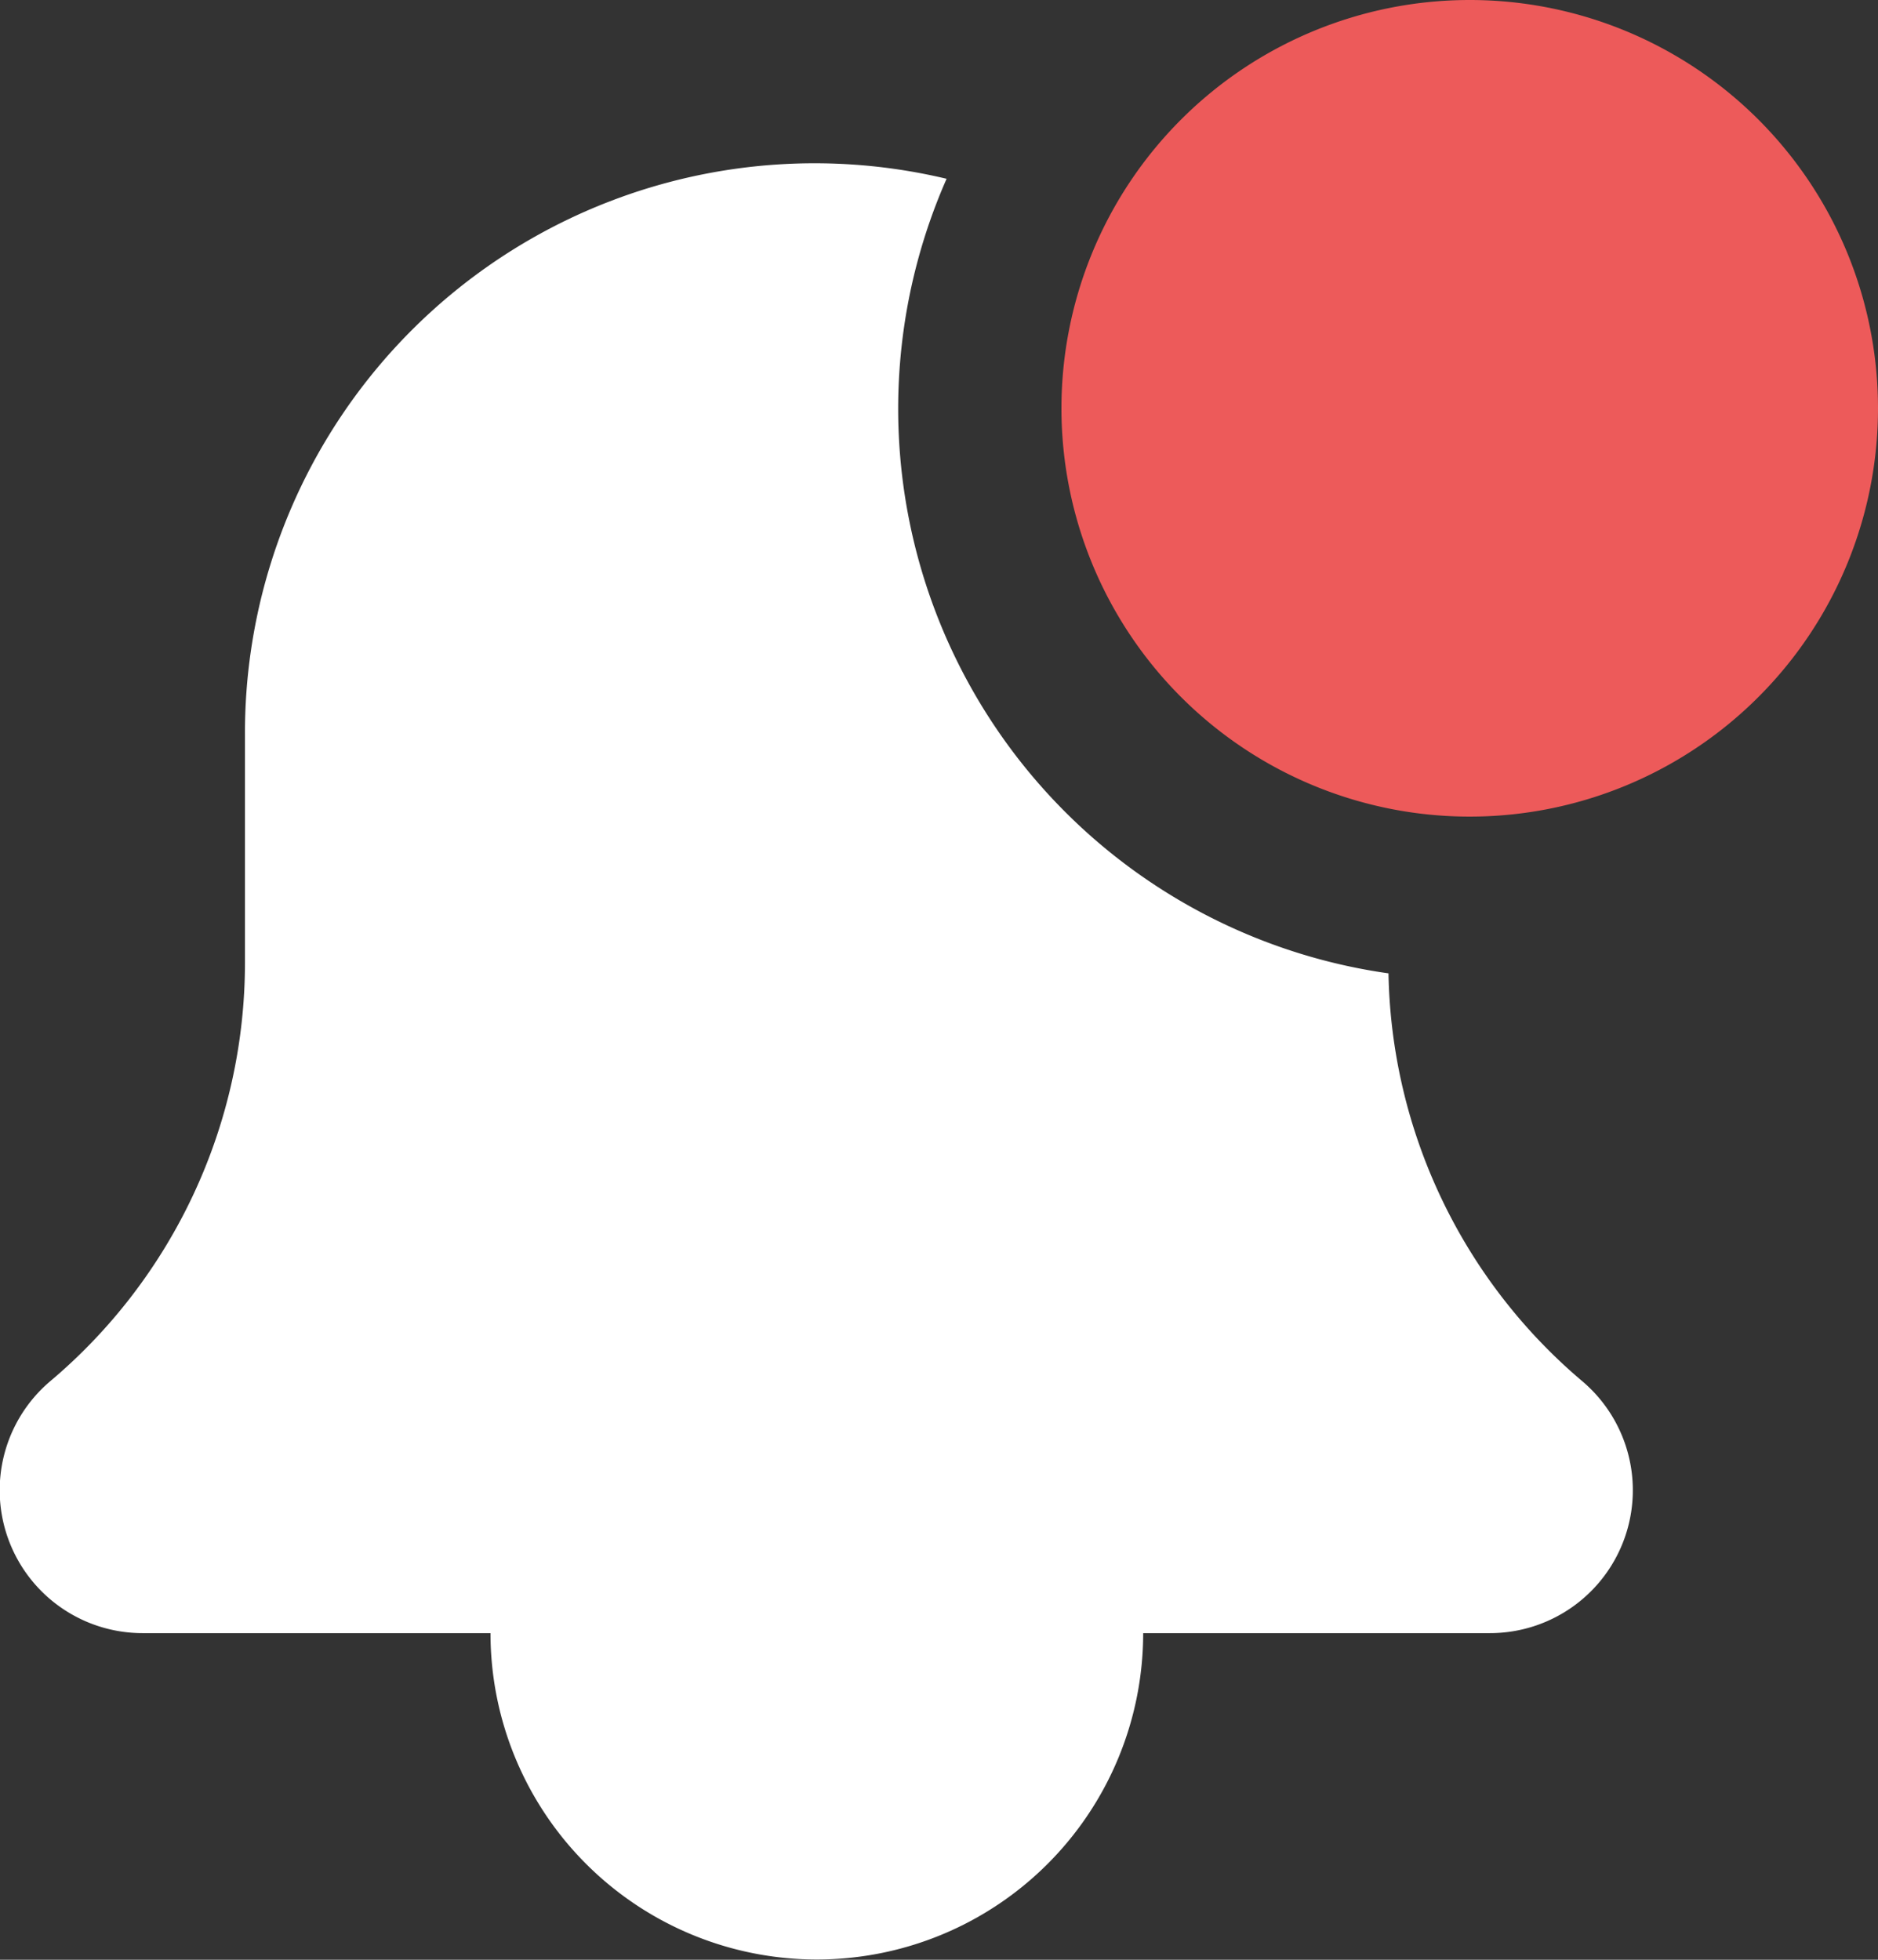 <?xml version="1.0" encoding="UTF-8"?> <svg xmlns="http://www.w3.org/2000/svg" xmlns:xlink="http://www.w3.org/1999/xlink" id="ico-alert_bell" width="26.472" height="27.623" viewBox="0 0 26.472 27.623"><rect x="0" y="0" width="26.472" height="27.623" fill="#333333" stroke="none"/><defs><clipPath id="clip-path"><rect id="Rectangle_1145" data-name="Rectangle 1145" width="26.472" height="27.623" fill="none"></rect></clipPath></defs><g id="Group_2532" data-name="Group 2532" clip-path="url(#clip-path)"><path id="Path_1079" data-name="Path 1079" d="M137.208,345.936a4.6,4.6,0,1,1-4.6-4.6,4.6,4.6,0,0,1,4.6,4.6" transform="translate(-121.094 -322.917)" fill="#fff"></path><path id="Path_1080" data-name="Path 1080" d="M19.575,54.086a8.038,8.038,0,0,1-6.232-11.2,8.029,8.029,0,0,0-9.89,7.838v3.209A7.717,7.717,0,0,1,.7,59.841a2.014,2.014,0,0,0,1.31,3.544H21a2.014,2.014,0,0,0,1.3-3.554,7.706,7.706,0,0,1-2.728-5.744" transform="translate(0 -40.366)" fill="#fff"></path><path id="Path_1081" data-name="Path 1081" d="M288.842,5.755A5.755,5.755,0,1,1,283.087,0a5.755,5.755,0,0,1,5.755,5.755" transform="translate(-262.37)" fill="#ed5a5a"></path></g></svg> 